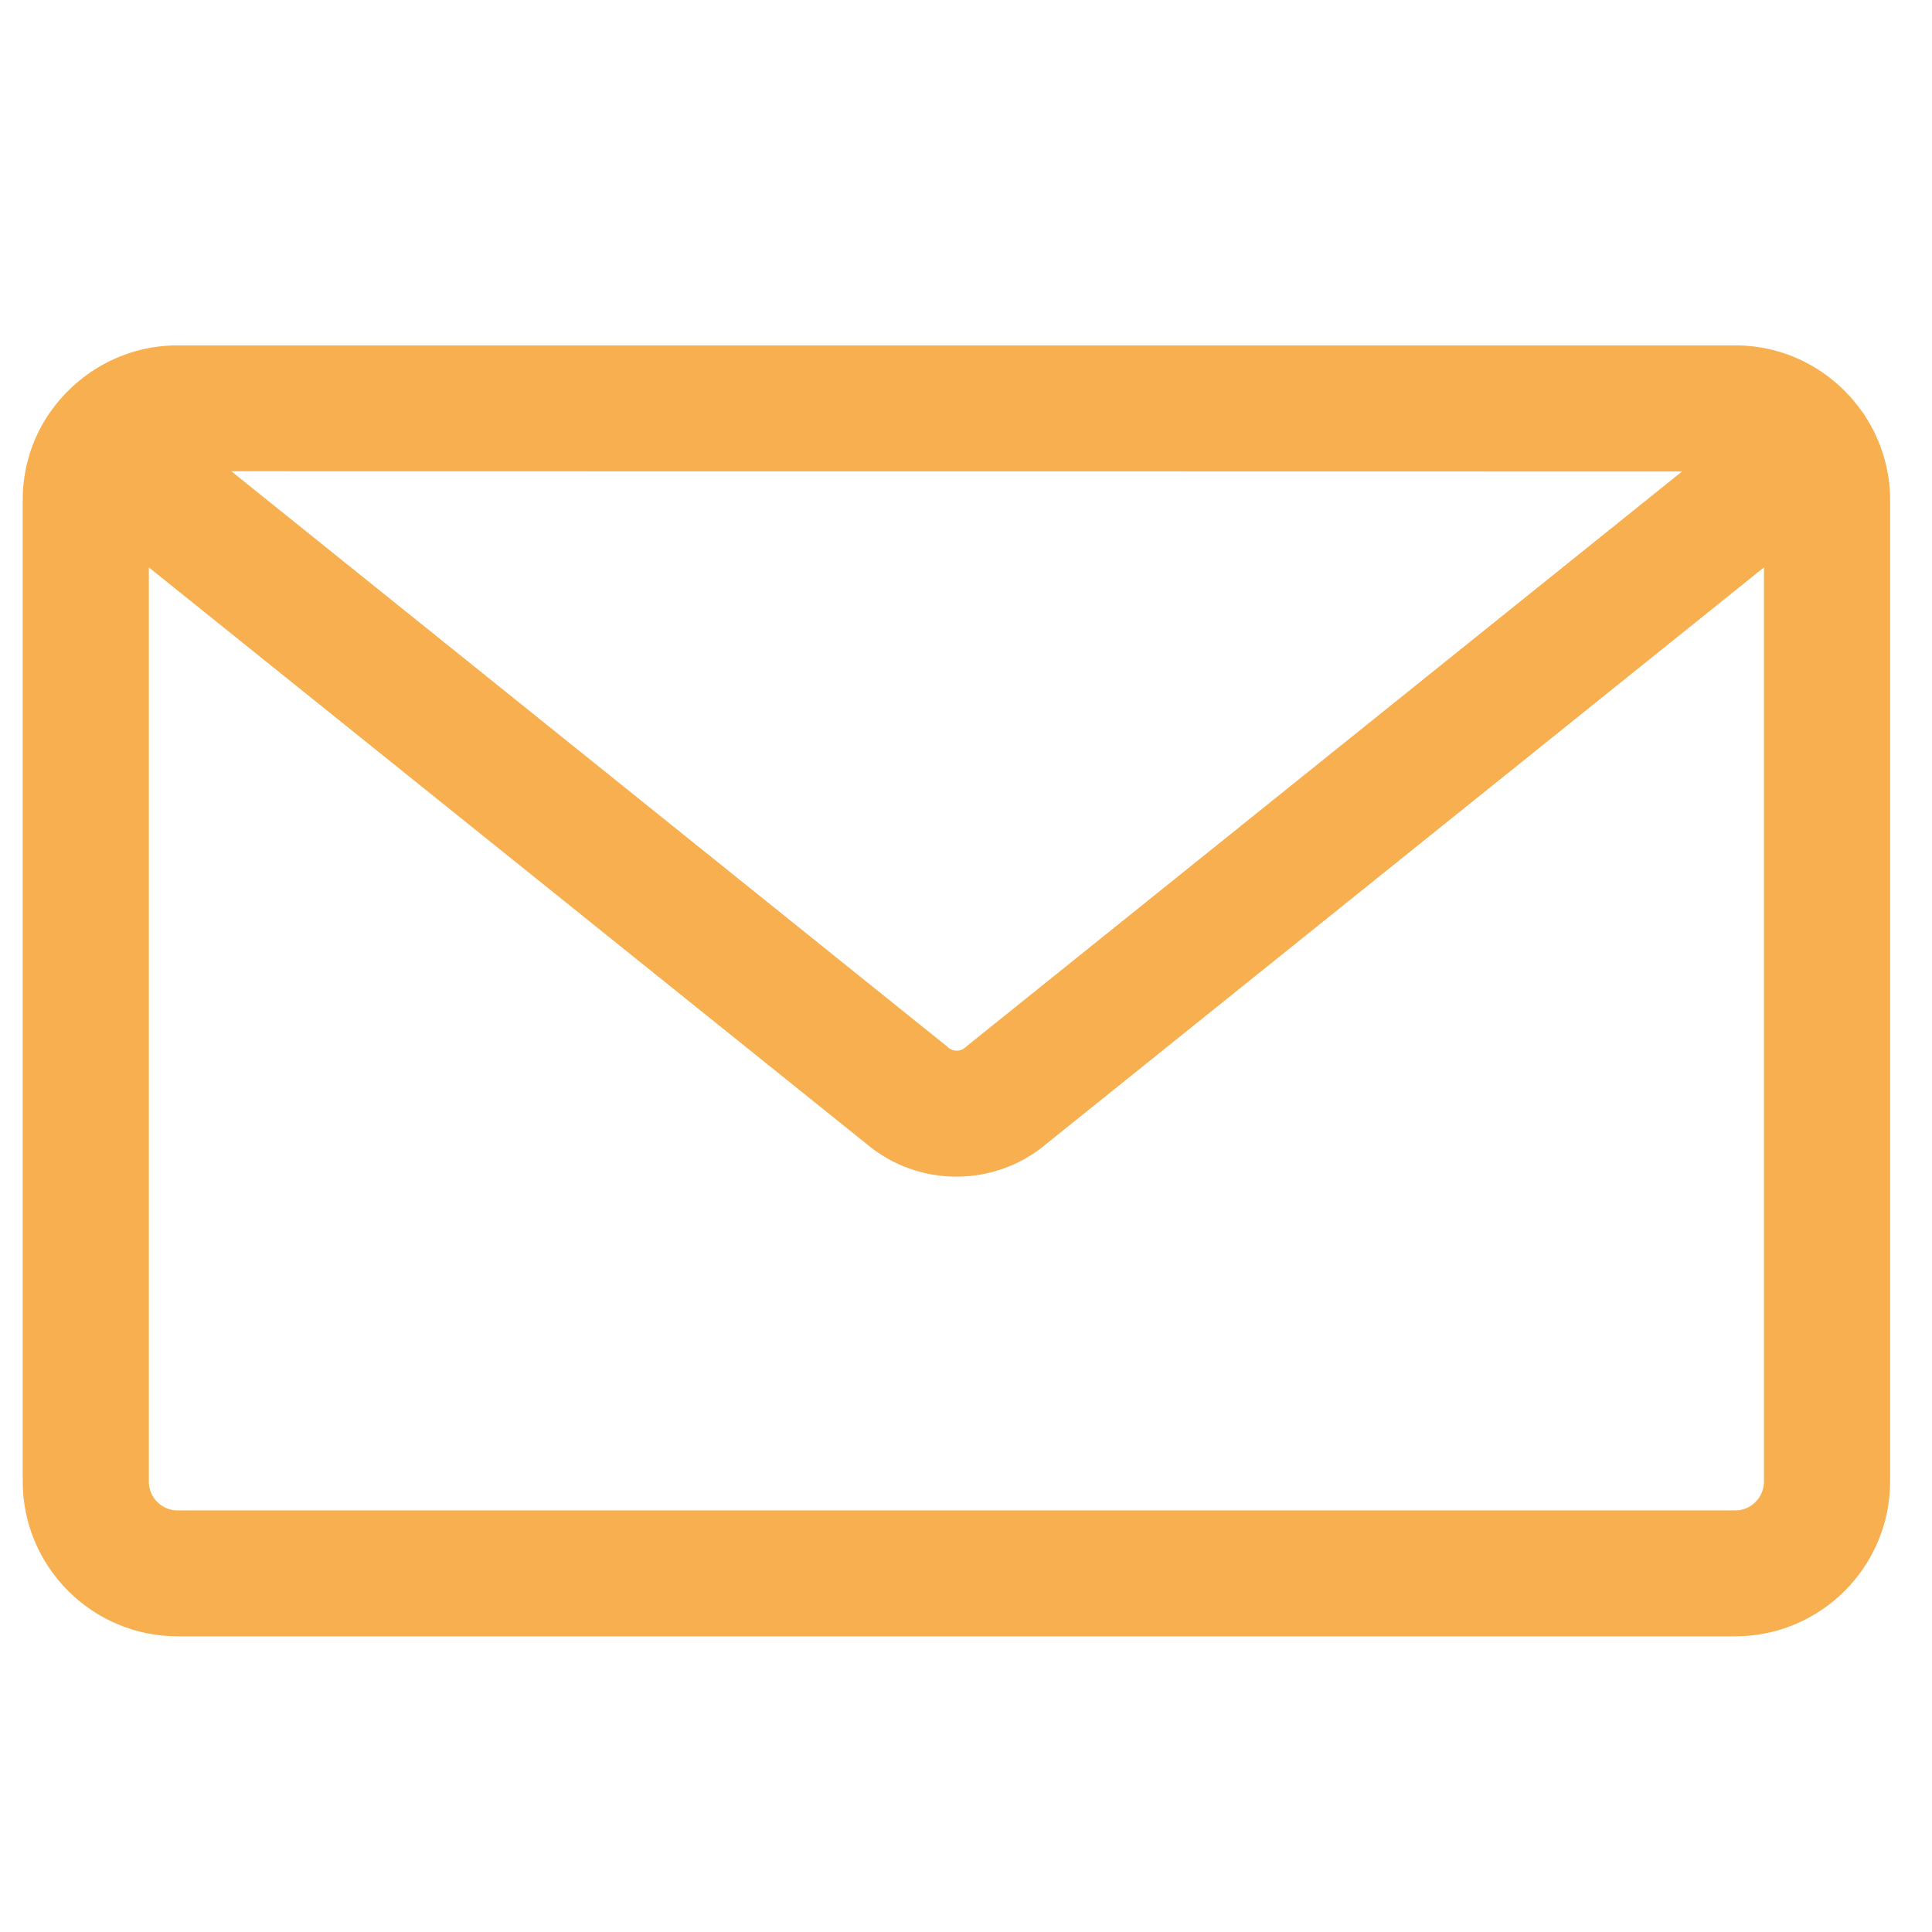 <?xml version="1.0" encoding="utf-8"?>
<!-- Generator: Adobe Illustrator 24.3.0, SVG Export Plug-In . SVG Version: 6.00 Build 0)  -->
<svg version="1.1" id="_x2018_ëîé_x5F_1" xmlns="http://www.w3.org/2000/svg" xmlns:xlink="http://www.w3.org/1999/xlink"
	 x="0px" y="0px" viewBox="0 0 765.8 765.8" style="enable-background:new 0 0 765.8 765.8;" xml:space="preserve">
<style type="text/css">
	.st0{fill:#F7AF4F;}
</style>
<path class="st0" d="M739.4,165.1c-0.5-0.9-1.1-1.8-1.8-2.6c-11.2-15.5-29.3-25.6-49.8-25.6H70.4c-20.5,0-38.6,10.1-49.8,25.5
	c-0.7,0.9-1.3,1.8-1.9,2.7C12.5,174.7,9,186,9,198.2v389c0,33.8,27.5,61.4,61.4,61.4h617.4c33.8,0,61.4-27.5,61.4-61.4v-389
	C749.2,186.1,745.6,174.7,739.4,165.1z M666.7,186.9L383.4,414.5l-0.8,0.7c-1.9,1.7-4.9,1.7-6.8,0l-0.4-0.4l-283.7-228L666.7,186.9
	L666.7,186.9z M687.9,598.7H70.4c-6.3,0-11.4-5.1-11.4-11.4V224.9l284.2,228.3c10.3,8.8,23.1,13.2,35.9,13.2s25.6-4.4,35.9-13.2
	l284.2-228.3v362.4C699.2,593.5,694.1,598.7,687.9,598.7z"/>
</svg>
